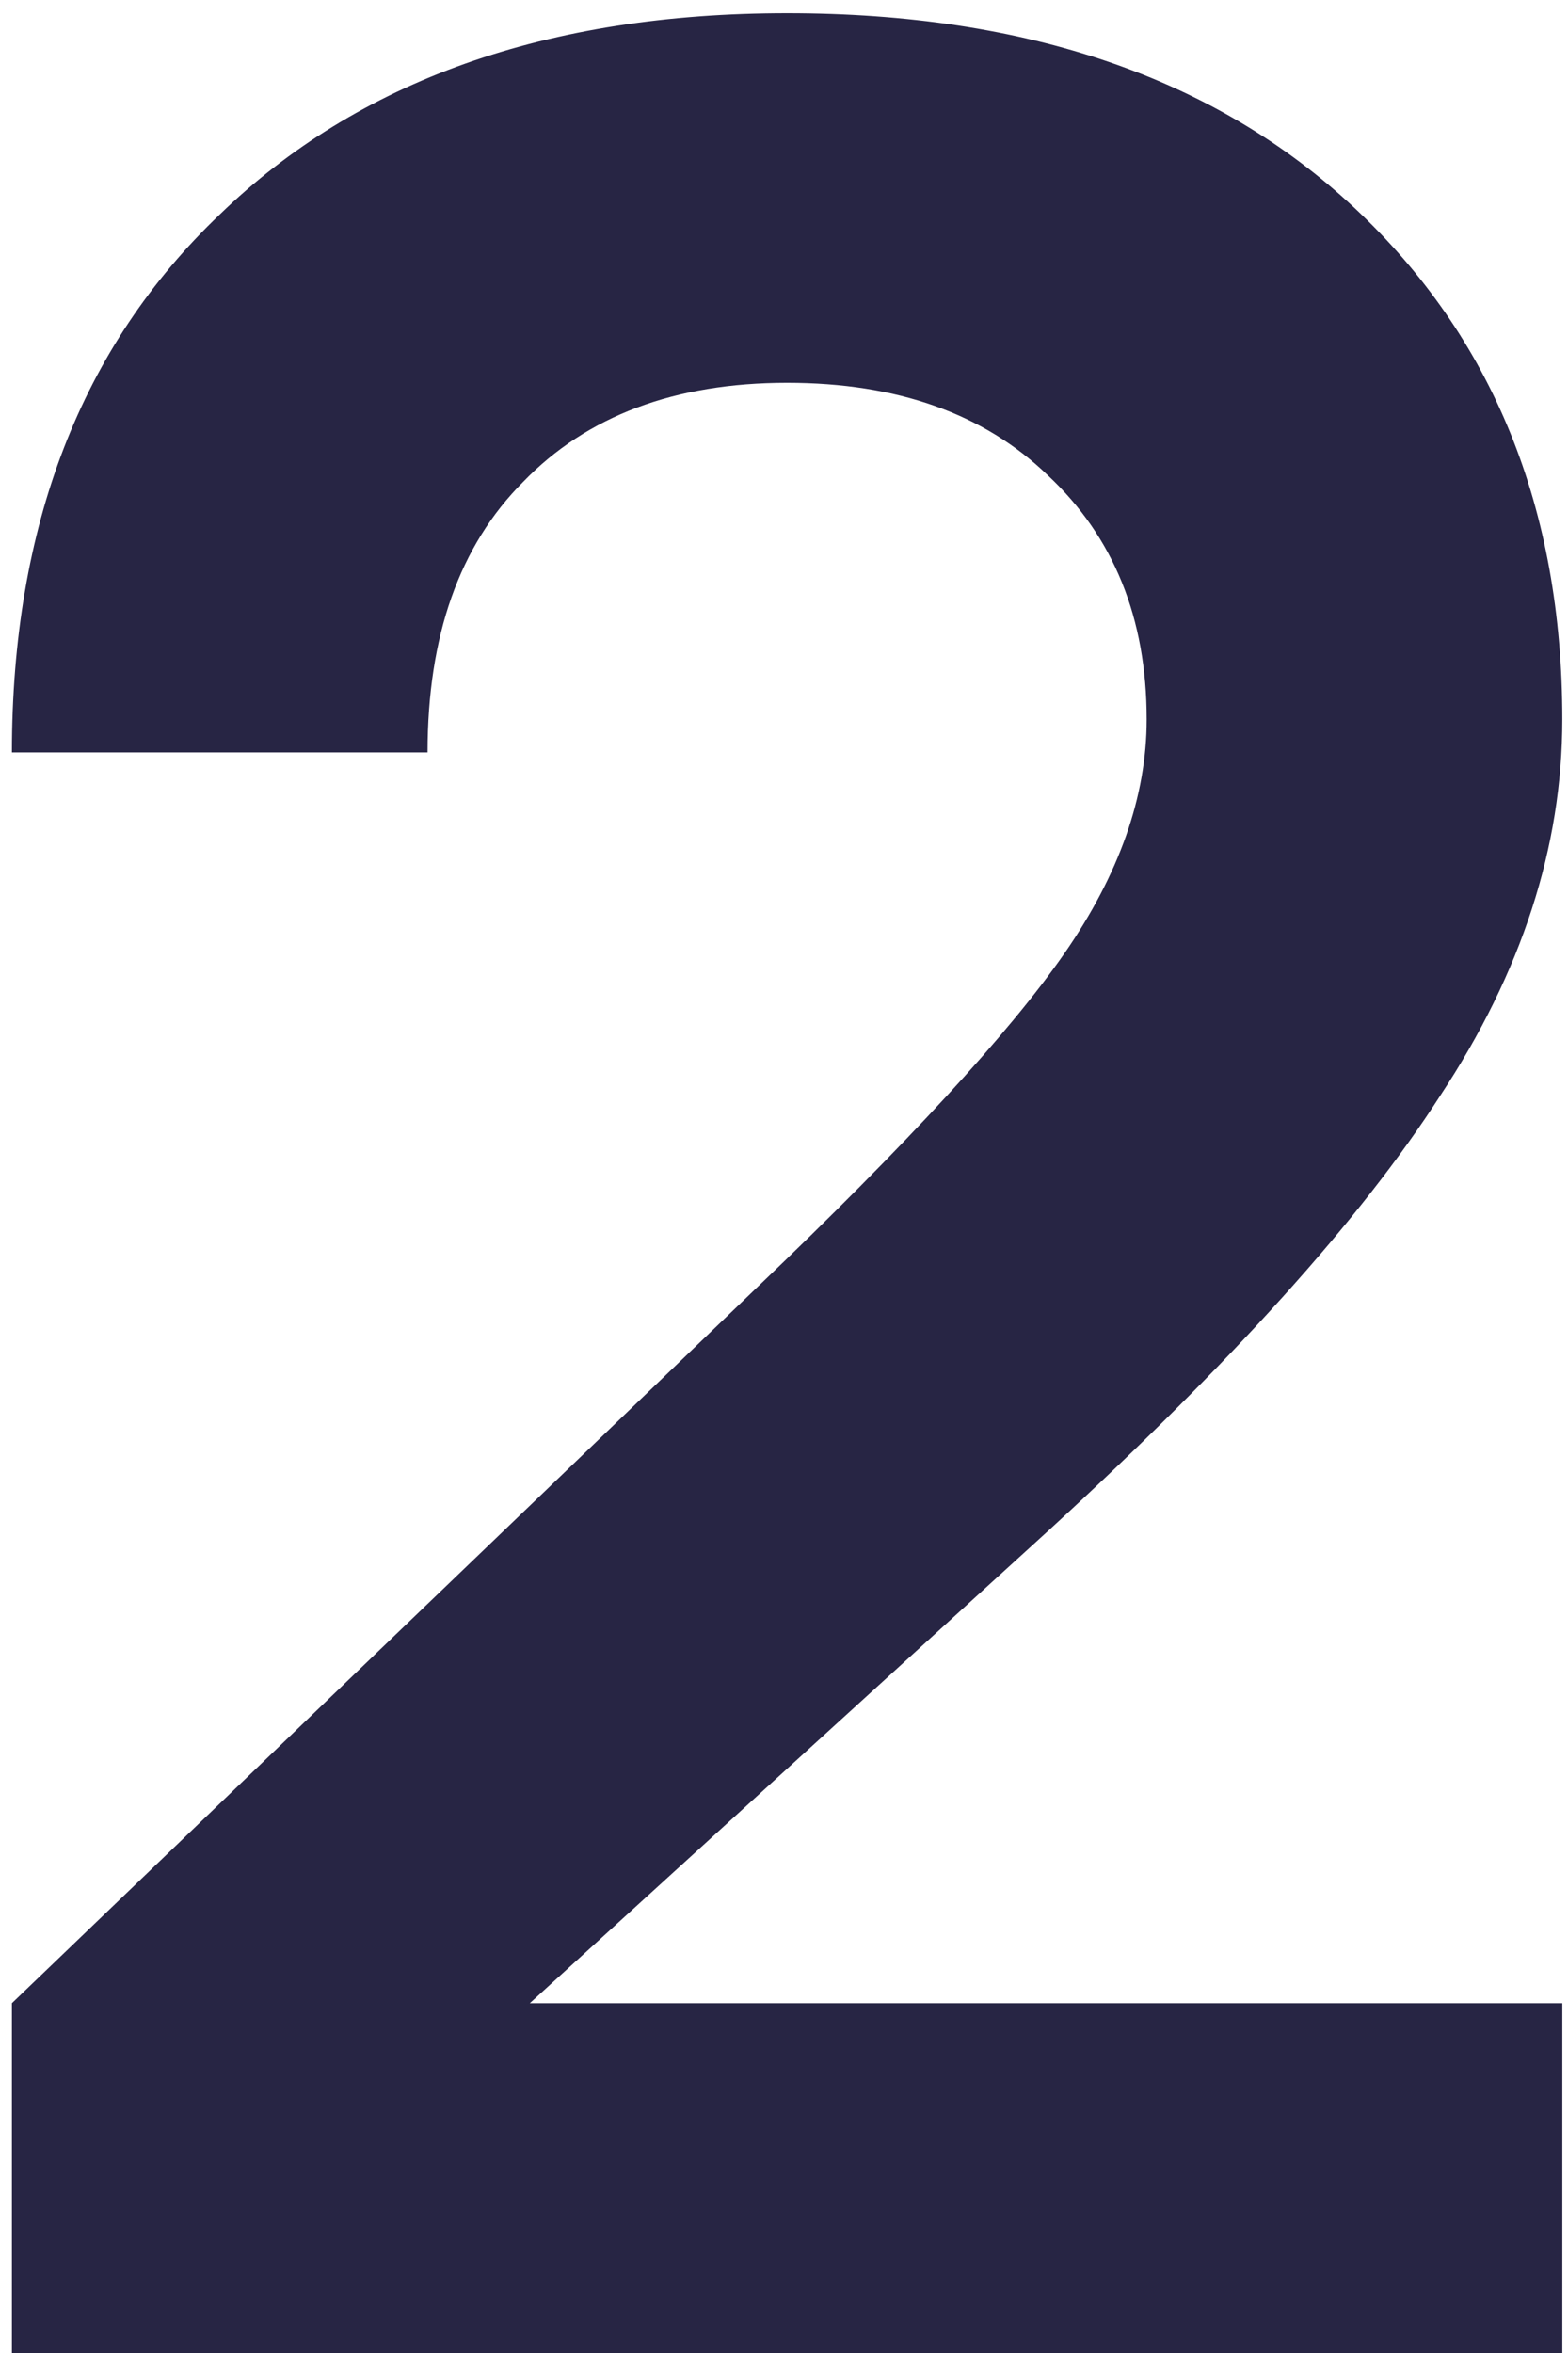 <svg width="106" height="159" viewBox="0 0 106 159" fill="none" xmlns="http://www.w3.org/2000/svg">
<path d="M0.805 159V135.362L51.203 86.971C61.312 77.308 68.225 69.8 71.942 64.448C75.659 59.096 77.517 53.818 77.517 48.615C77.517 41.776 75.287 36.276 70.827 32.113C66.516 27.95 60.643 25.869 53.21 25.869C45.628 25.869 39.681 28.099 35.37 32.559C31.059 36.87 28.903 42.966 28.903 50.845H0.805C0.805 35.532 5.488 23.416 14.854 14.496C24.22 5.427 37.005 0.893 53.21 0.893C69.415 0.893 82.2 5.279 91.566 14.05C100.932 22.821 105.615 34.343 105.615 48.615C105.615 57.238 102.865 65.712 97.364 74.037C92.012 82.362 83.166 92.174 70.827 103.473L35.816 135.362H105.615V159H0.805Z" fill="#272544"/>
</svg>
